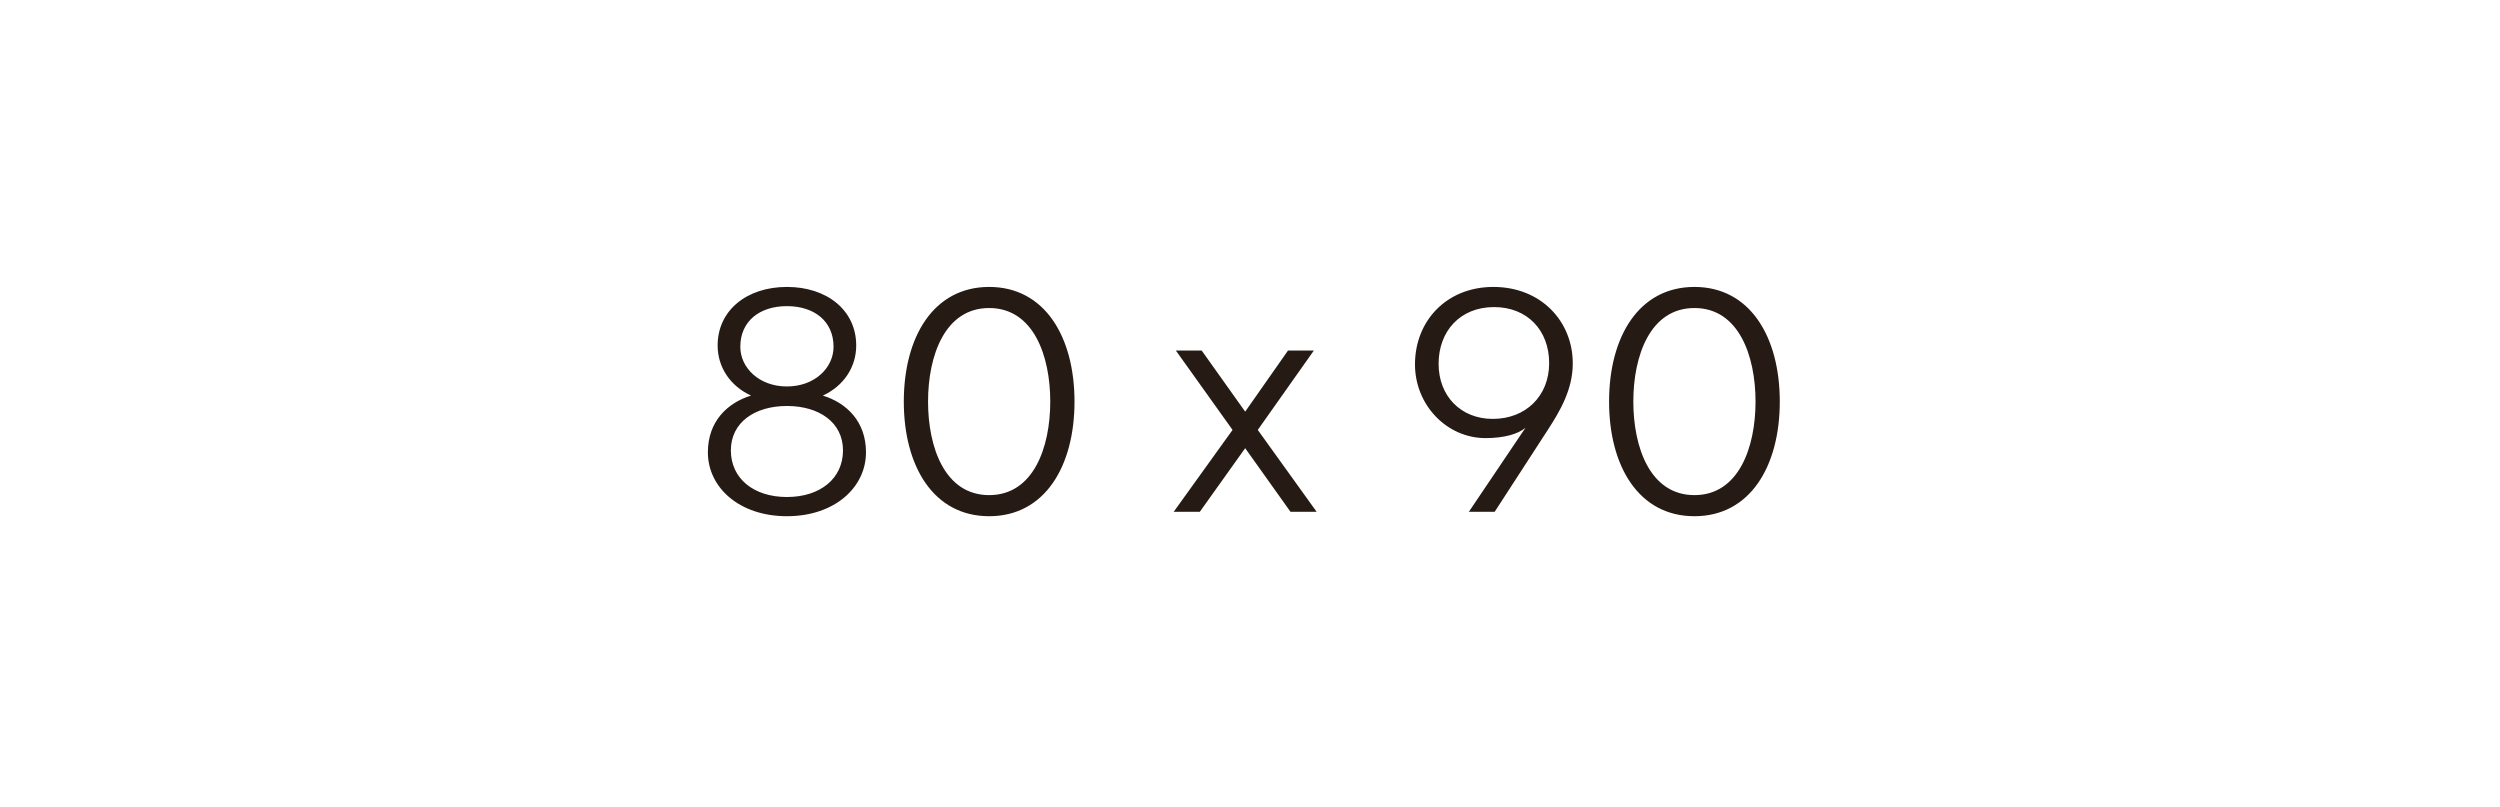 <svg width="127" height="41" viewBox="0 0 127 41" fill="none" xmlns="http://www.w3.org/2000/svg">
<rect width="127" height="41" fill="white"/>
<path d="M35.96 22.976C35.96 21.408 36.952 20.464 38.152 20.096C37.08 19.6 36.456 18.64 36.456 17.552C36.456 15.76 37.944 14.576 39.976 14.576C42.008 14.576 43.496 15.76 43.496 17.552C43.496 18.64 42.872 19.6 41.8 20.096C43 20.464 43.992 21.408 43.992 22.976C43.992 24.768 42.392 26.224 39.976 26.224C37.56 26.224 35.96 24.768 35.96 22.976ZM37.608 17.616C37.608 18.688 38.568 19.632 39.976 19.632C41.384 19.632 42.344 18.688 42.344 17.616C42.344 16.32 41.368 15.552 39.976 15.552C38.584 15.552 37.608 16.32 37.608 17.616ZM37.128 22.88C37.128 24.304 38.28 25.248 39.976 25.248C41.672 25.248 42.824 24.304 42.824 22.88C42.824 21.456 41.608 20.624 39.976 20.624C38.344 20.624 37.128 21.456 37.128 22.88ZM50.249 26.224C47.417 26.224 45.913 23.68 45.913 20.4C45.913 17.12 47.417 14.576 50.249 14.576C53.081 14.576 54.585 17.12 54.585 20.4C54.585 23.68 53.081 26.224 50.249 26.224ZM50.249 25.152C52.505 25.152 53.353 22.72 53.353 20.4C53.353 18.08 52.505 15.648 50.249 15.648C47.993 15.648 47.145 18.08 47.145 20.4C47.145 22.72 47.993 25.152 50.249 25.152ZM59.623 26L62.614 21.84L59.734 17.808H61.047L63.255 20.912L65.43 17.808H66.743L63.895 21.84L66.886 26H65.558L63.255 22.768L60.95 26H59.623ZM75.865 14.576C78.265 14.576 79.897 16.304 79.897 18.464C79.897 19.792 79.241 20.896 78.617 21.856L75.929 26H74.617L77.497 21.728C77.129 22.048 76.409 22.256 75.465 22.256C73.497 22.256 71.881 20.576 71.881 18.512C71.881 16.304 73.481 14.576 75.865 14.576ZM75.897 15.6C74.169 15.6 73.081 16.832 73.081 18.48C73.081 20.128 74.217 21.28 75.833 21.28C77.513 21.28 78.697 20.112 78.697 18.448C78.697 16.784 77.593 15.6 75.897 15.6ZM86.077 26.224C83.245 26.224 81.741 23.68 81.741 20.4C81.741 17.12 83.245 14.576 86.077 14.576C88.909 14.576 90.413 17.12 90.413 20.4C90.413 23.68 88.909 26.224 86.077 26.224ZM86.077 25.152C88.333 25.152 89.181 22.72 89.181 20.4C89.181 18.08 88.333 15.648 86.077 15.648C83.821 15.648 82.973 18.08 82.973 20.4C82.973 22.72 83.821 25.152 86.077 25.152Z" fill="#261B14"/>
</svg>
